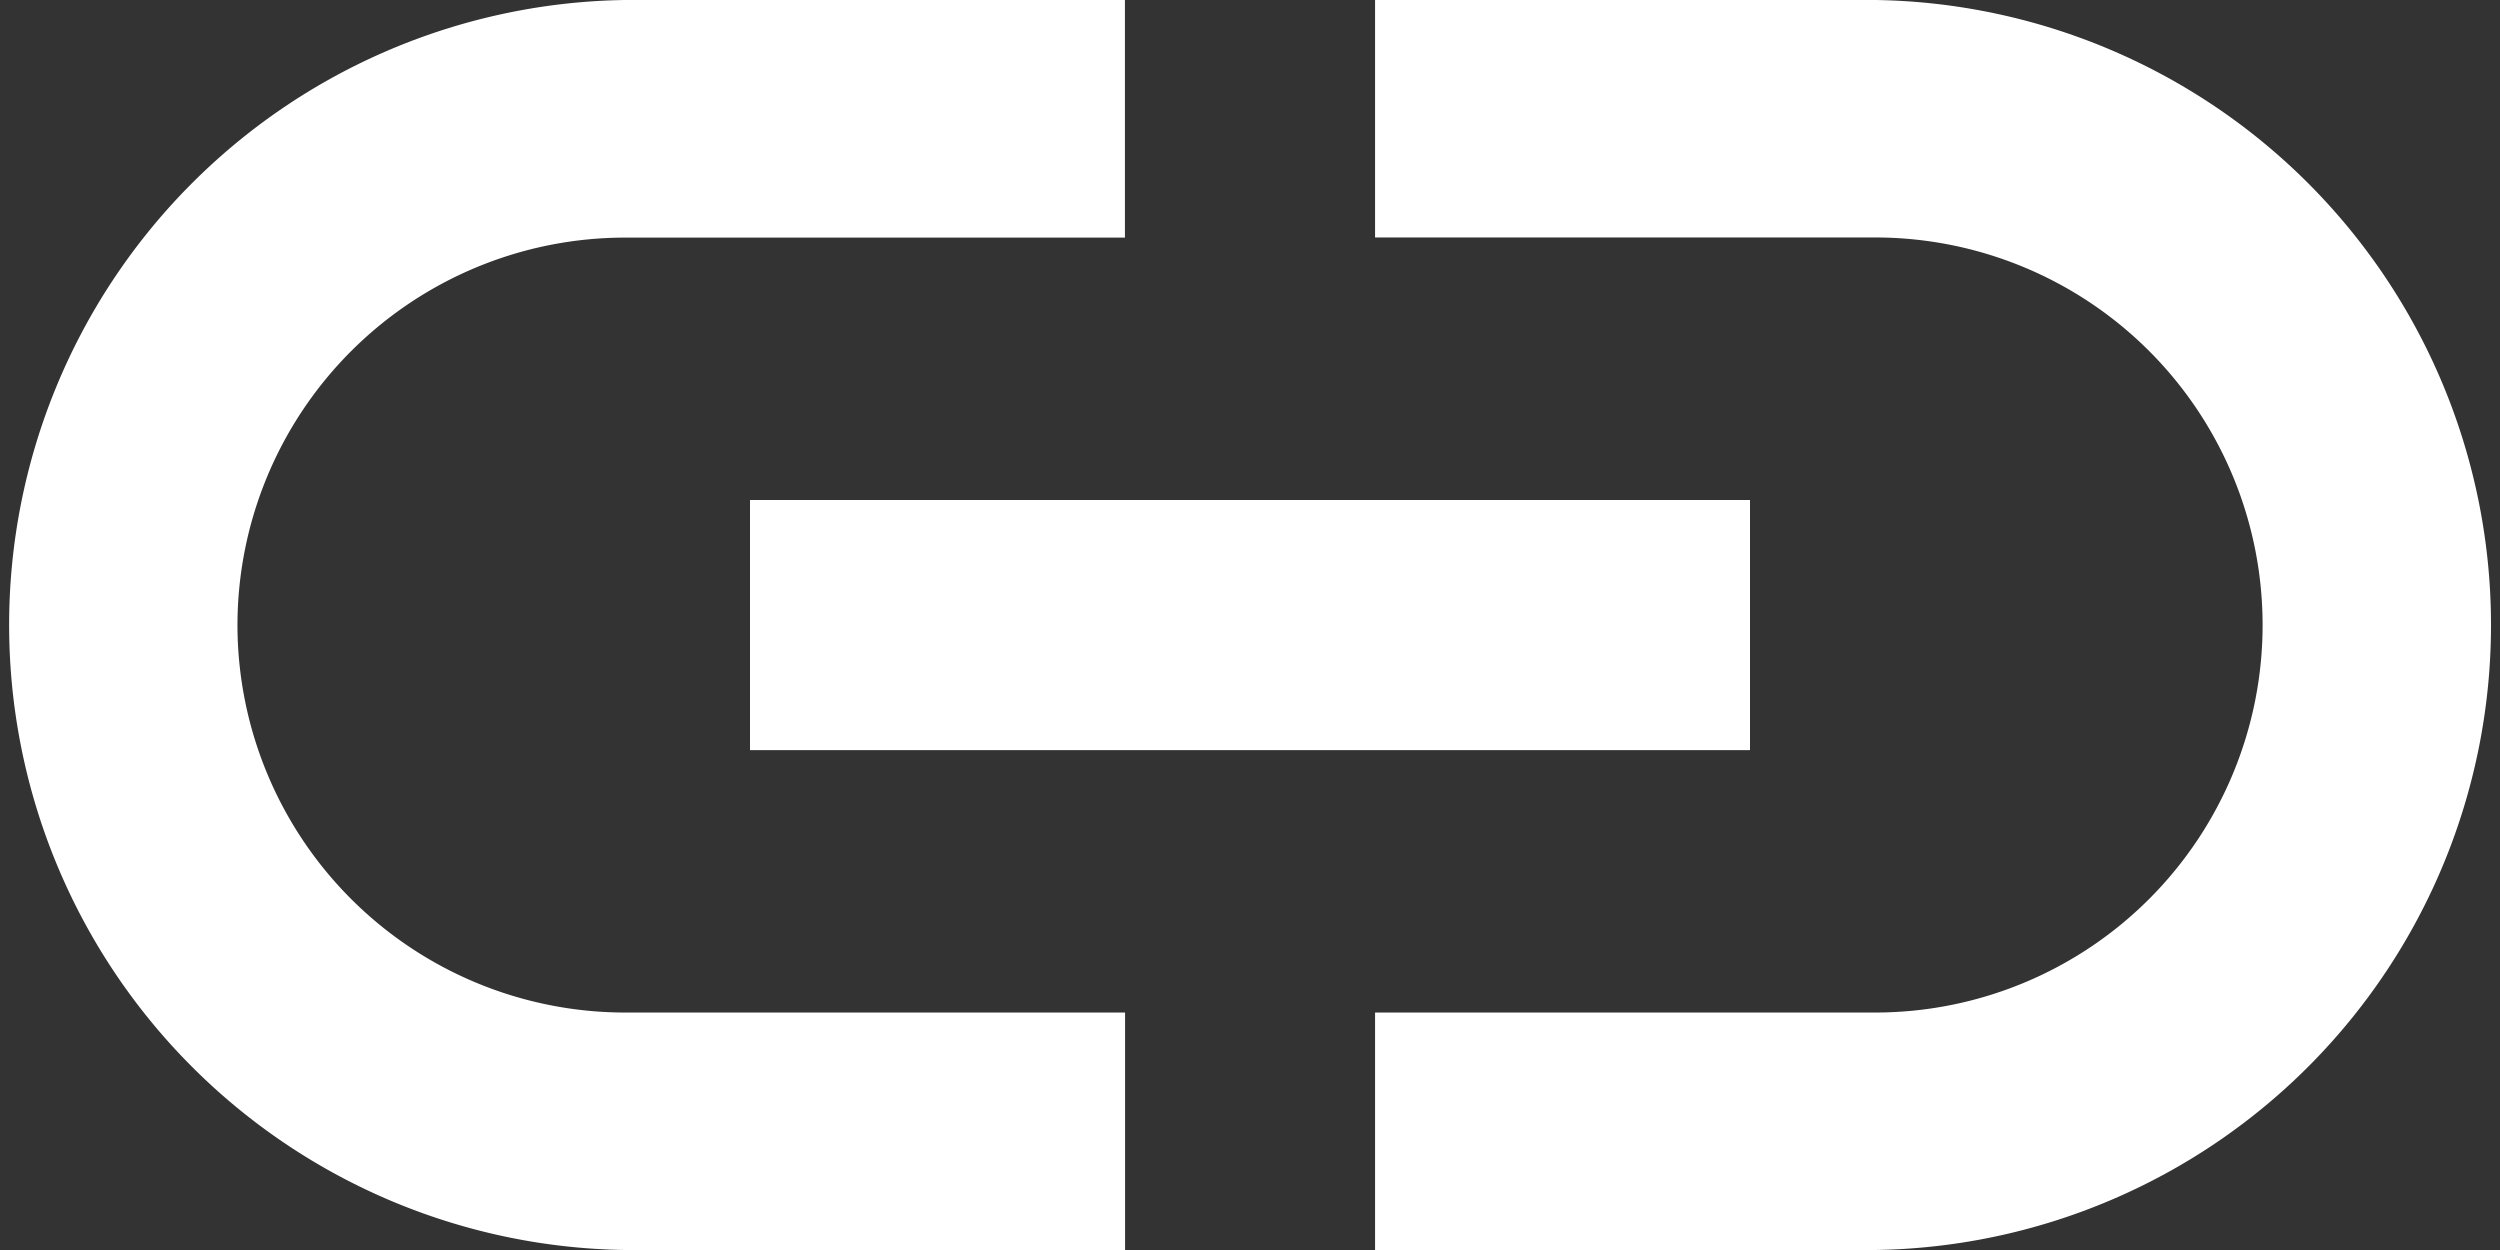 <svg xmlns="http://www.w3.org/2000/svg" width="18.75" height="9.375" viewBox="0 0 18.75 9.375">
  <rect x="0" y="0" width="18.75" height="9.375" fill="#333333" stroke="none"/>
  <path id="Icon_material-insert-link" data-name="Icon material-insert-link" d="M4.781,15.188a2.909,2.909,0,0,1,2.906-2.906h3.75V10.5H7.688a4.688,4.688,0,0,0,0,9.375h3.75V18.094H7.688A2.909,2.909,0,0,1,4.781,15.188Zm3.844.938h7.5V14.25h-7.5ZM17.063,10.5h-3.75v1.781h3.75a2.906,2.906,0,0,1,0,5.813h-3.75v1.781h3.75a4.688,4.688,0,0,0,0-9.375Z" transform="translate(-3 -10.5)" fill="#fff"/>
</svg>
